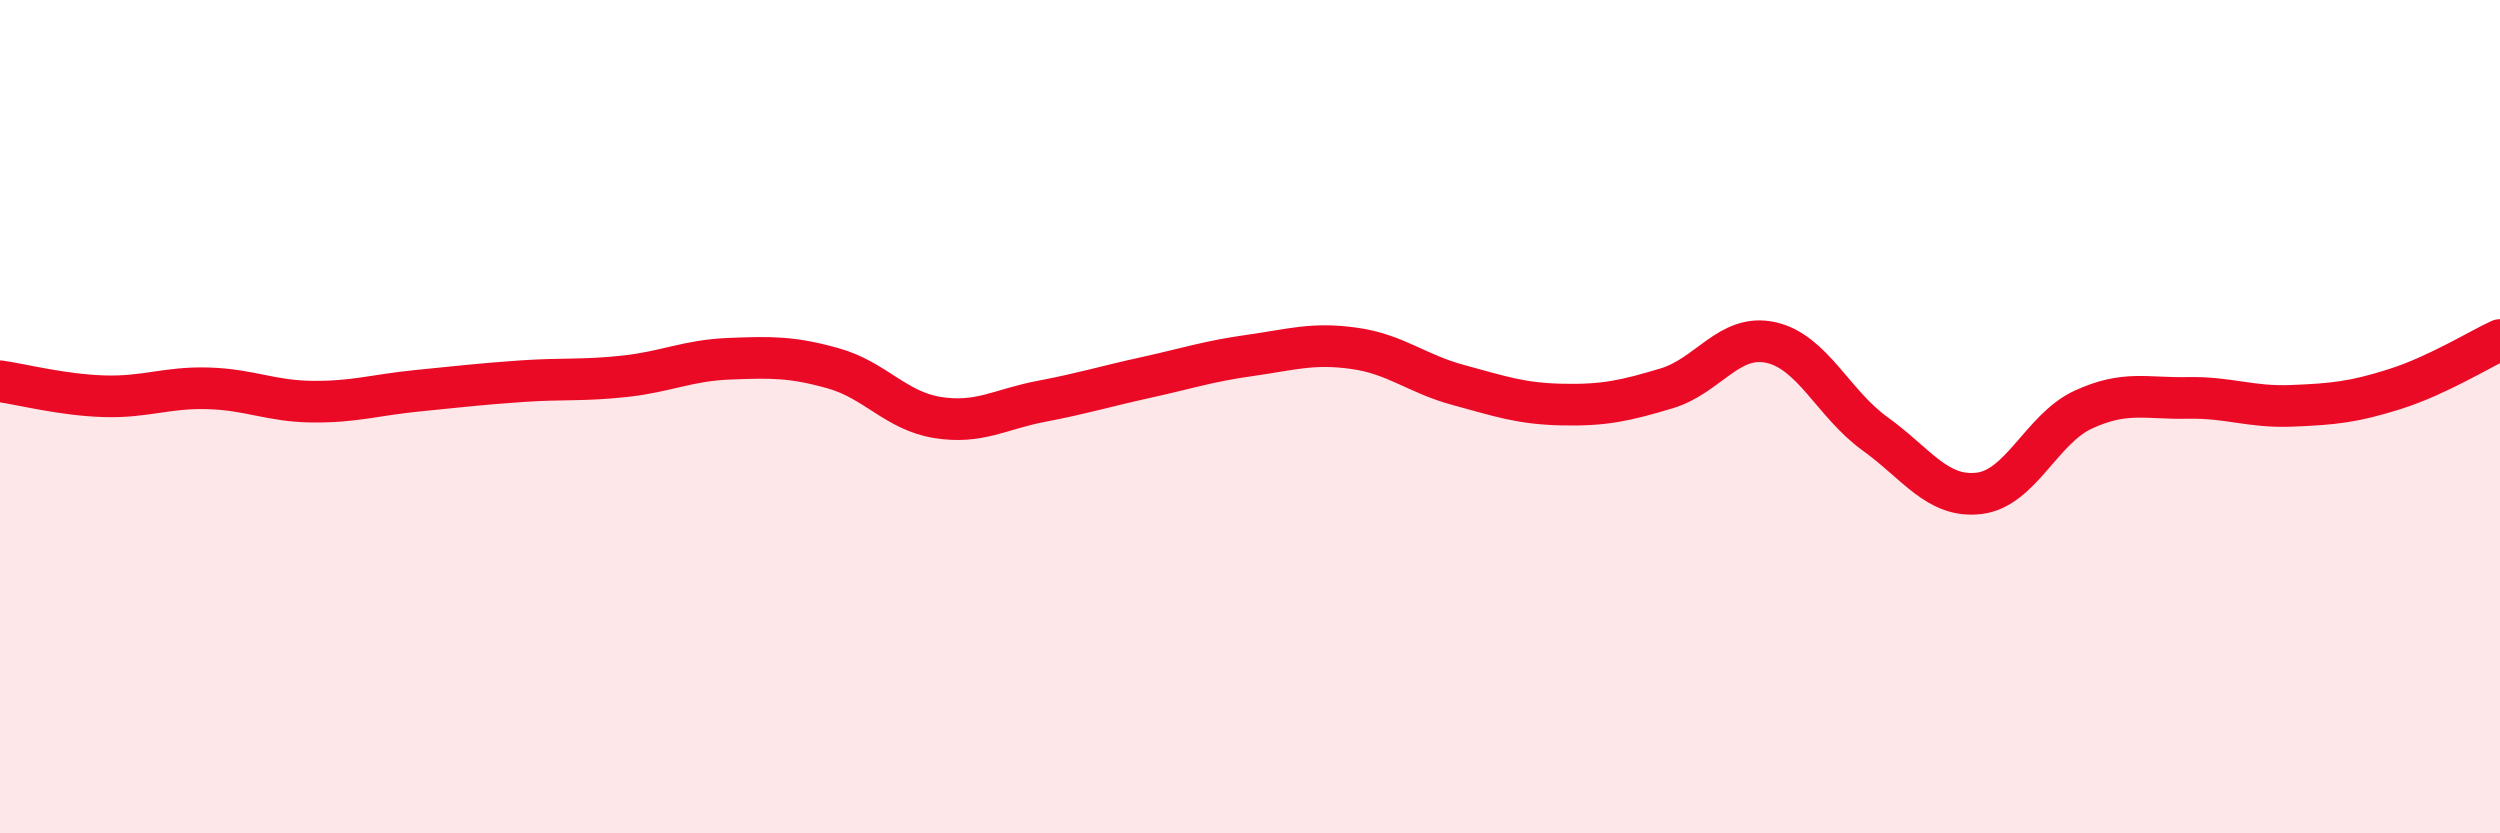 
    <svg width="60" height="20" viewBox="0 0 60 20" xmlns="http://www.w3.org/2000/svg">
      <path
        d="M 0,9.15 C 0.5,9.22 1.5,9.48 2.5,9.51 C 3.5,9.54 4,9.29 5,9.32 C 6,9.35 6.5,9.63 7.5,9.64 C 8.5,9.65 9,9.48 10,9.38 C 11,9.28 11.5,9.22 12.5,9.15 C 13.5,9.08 14,9.14 15,9.03 C 16,8.92 16.5,8.65 17.5,8.61 C 18.5,8.57 19,8.56 20,8.84 C 21,9.12 21.5,9.86 22.5,10.02 C 23.5,10.18 24,9.82 25,9.63 C 26,9.44 26.5,9.28 27.5,9.06 C 28.5,8.84 29,8.67 30,8.53 C 31,8.39 31.5,8.22 32.5,8.36 C 33.5,8.5 34,8.97 35,9.24 C 36,9.51 36.5,9.69 37.5,9.71 C 38.5,9.73 39,9.62 40,9.32 C 41,9.02 41.5,8 42.5,8.22 C 43.5,8.44 44,9.69 45,10.41 C 46,11.13 46.5,11.96 47.5,11.84 C 48.5,11.72 49,10.29 50,9.83 C 51,9.37 51.5,9.57 52.5,9.55 C 53.5,9.53 54,9.78 55,9.74 C 56,9.7 56.5,9.65 57.5,9.33 C 58.5,9.01 59.5,8.39 60,8.16L60 20L0 20Z"
        fill="#EB0A25"
        opacity="0.1"
        stroke-linecap="round"
        stroke-linejoin="round"
      />
      <path
        d="M 0,9.15 C 0.5,9.22 1.5,9.48 2.5,9.51 C 3.5,9.54 4,9.29 5,9.32 C 6,9.35 6.5,9.63 7.5,9.64 C 8.5,9.65 9,9.48 10,9.38 C 11,9.28 11.5,9.22 12.5,9.15 C 13.5,9.08 14,9.14 15,9.03 C 16,8.92 16.5,8.65 17.5,8.61 C 18.5,8.57 19,8.56 20,8.84 C 21,9.12 21.5,9.86 22.5,10.02 C 23.5,10.18 24,9.82 25,9.63 C 26,9.44 26.5,9.28 27.5,9.06 C 28.5,8.84 29,8.67 30,8.53 C 31,8.39 31.5,8.22 32.5,8.36 C 33.5,8.5 34,8.97 35,9.24 C 36,9.51 36.5,9.69 37.5,9.71 C 38.5,9.73 39,9.62 40,9.32 C 41,9.02 41.5,8 42.5,8.22 C 43.5,8.44 44,9.69 45,10.41 C 46,11.13 46.5,11.96 47.5,11.84 C 48.5,11.72 49,10.29 50,9.83 C 51,9.37 51.5,9.57 52.5,9.55 C 53.5,9.53 54,9.78 55,9.74 C 56,9.7 56.5,9.65 57.5,9.33 C 58.5,9.01 59.5,8.39 60,8.16"
        stroke="#EB0A25"
        stroke-width="1"
        fill="none"
        stroke-linecap="round"
        stroke-linejoin="round"
      />
    </svg>
  